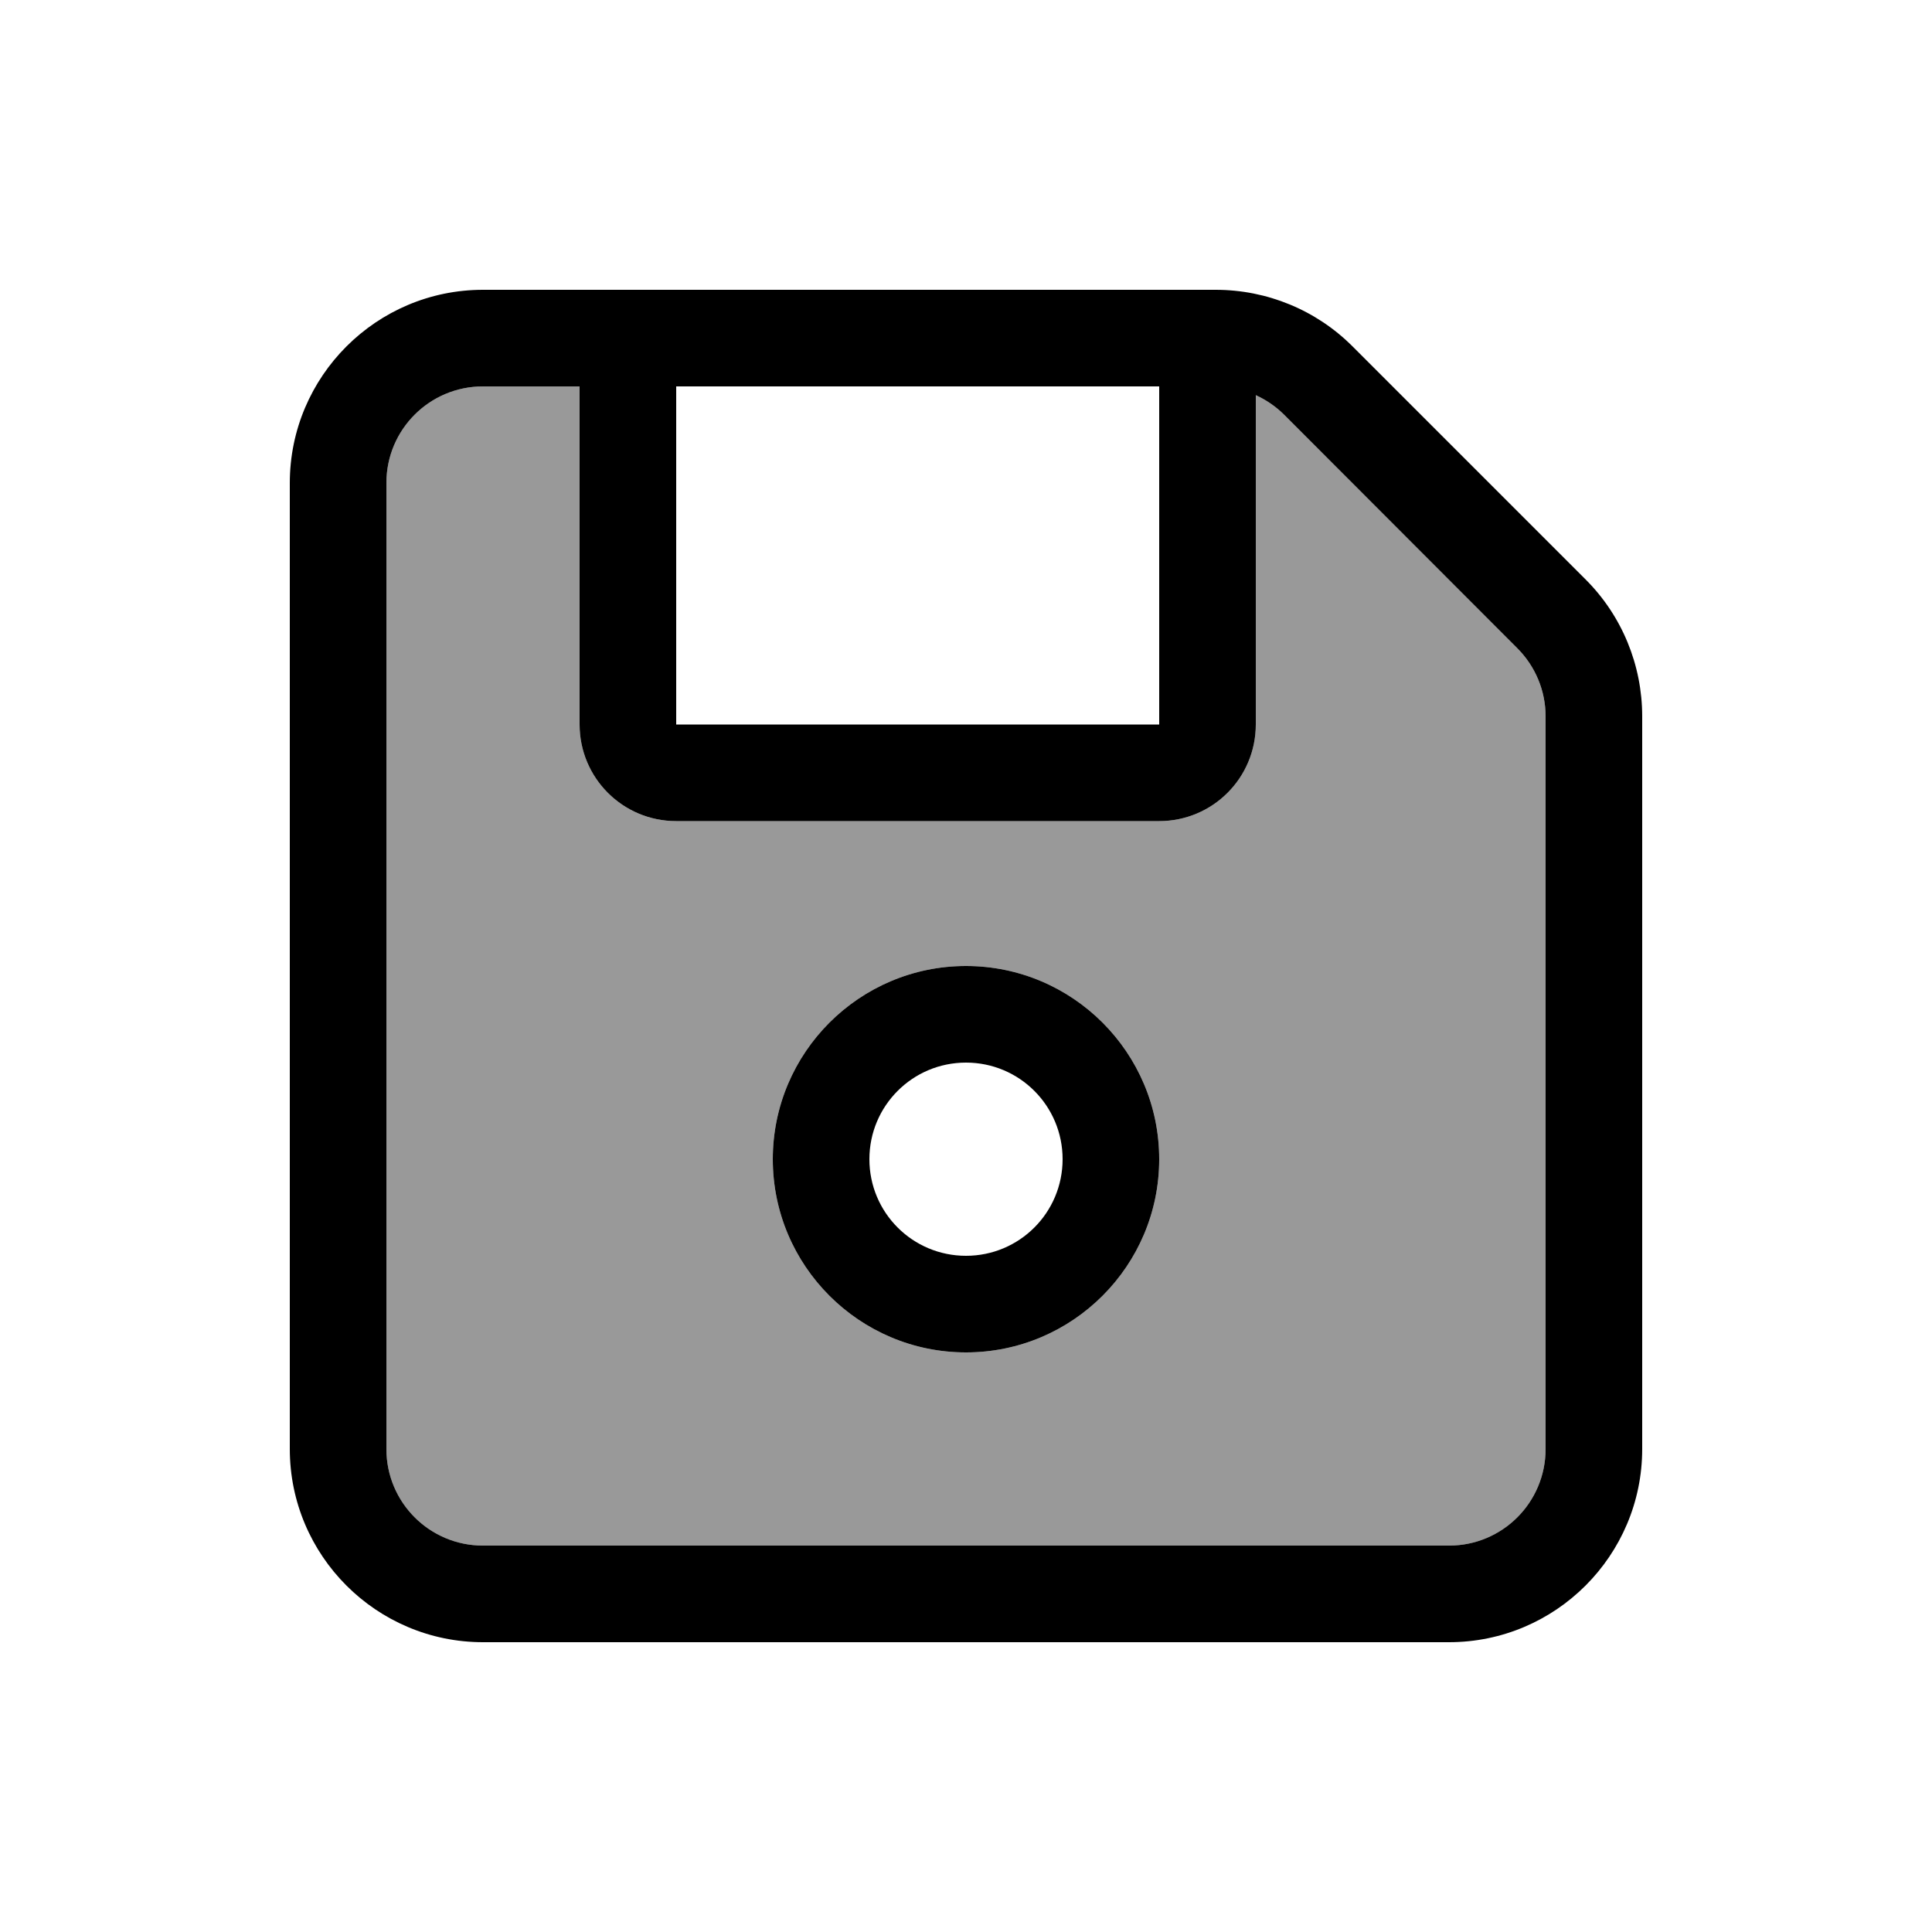 <svg xmlns="http://www.w3.org/2000/svg" viewBox="0 0 640 640"><!--! Font Awesome Pro 7.1.0 by @fontawesome - https://fontawesome.com License - https://fontawesome.com/license (Commercial License) Copyright 2025 Fonticons, Inc. --><path opacity=".4" fill="currentColor" d="M128 160L128 480C128 497.7 142.3 512 160 512L480 512C497.7 512 512 497.7 512 480L512 237.3C512 228.8 508.6 220.7 502.6 214.7L425.4 137.4C422.7 134.7 419.5 132.5 416 130.9L416 240C416 257.7 401.7 272 384 272L224 272C206.3 272 192 257.7 192 240L192 128L160 128C142.3 128 128 142.3 128 160zM384 384C384 419.3 355.3 448 320 448C284.7 448 256 419.3 256 384C256 348.7 284.7 320 320 320C355.3 320 384 348.7 384 384z"/><path fill="currentColor" d="M160 128C142.3 128 128 142.3 128 160L128 480C128 497.7 142.3 512 160 512L480 512C497.7 512 512 497.7 512 480L512 237.3C512 228.8 508.6 220.7 502.6 214.7L425.4 137.4C422.7 134.7 419.5 132.5 416 130.9L416 240C416 257.7 401.7 272 384 272L224 272C206.3 272 192 257.7 192 240L192 128L160 128zM224 128L224 240L384 240L384 128L224 128zM96 160C96 124.7 124.7 96 160 96L402.7 96C419.7 96 436 102.7 448 114.7L525.3 192C537.3 204 544 220.3 544 237.3L544 480C544 515.3 515.3 544 480 544L160 544C124.7 544 96 515.3 96 480L96 160zM352 384C352 366.3 337.7 352 320 352C302.3 352 288 366.3 288 384C288 401.7 302.3 416 320 416C337.7 416 352 401.7 352 384zM256 384C256 348.7 284.7 320 320 320C355.3 320 384 348.7 384 384C384 419.3 355.3 448 320 448C284.7 448 256 419.3 256 384z"/></svg>